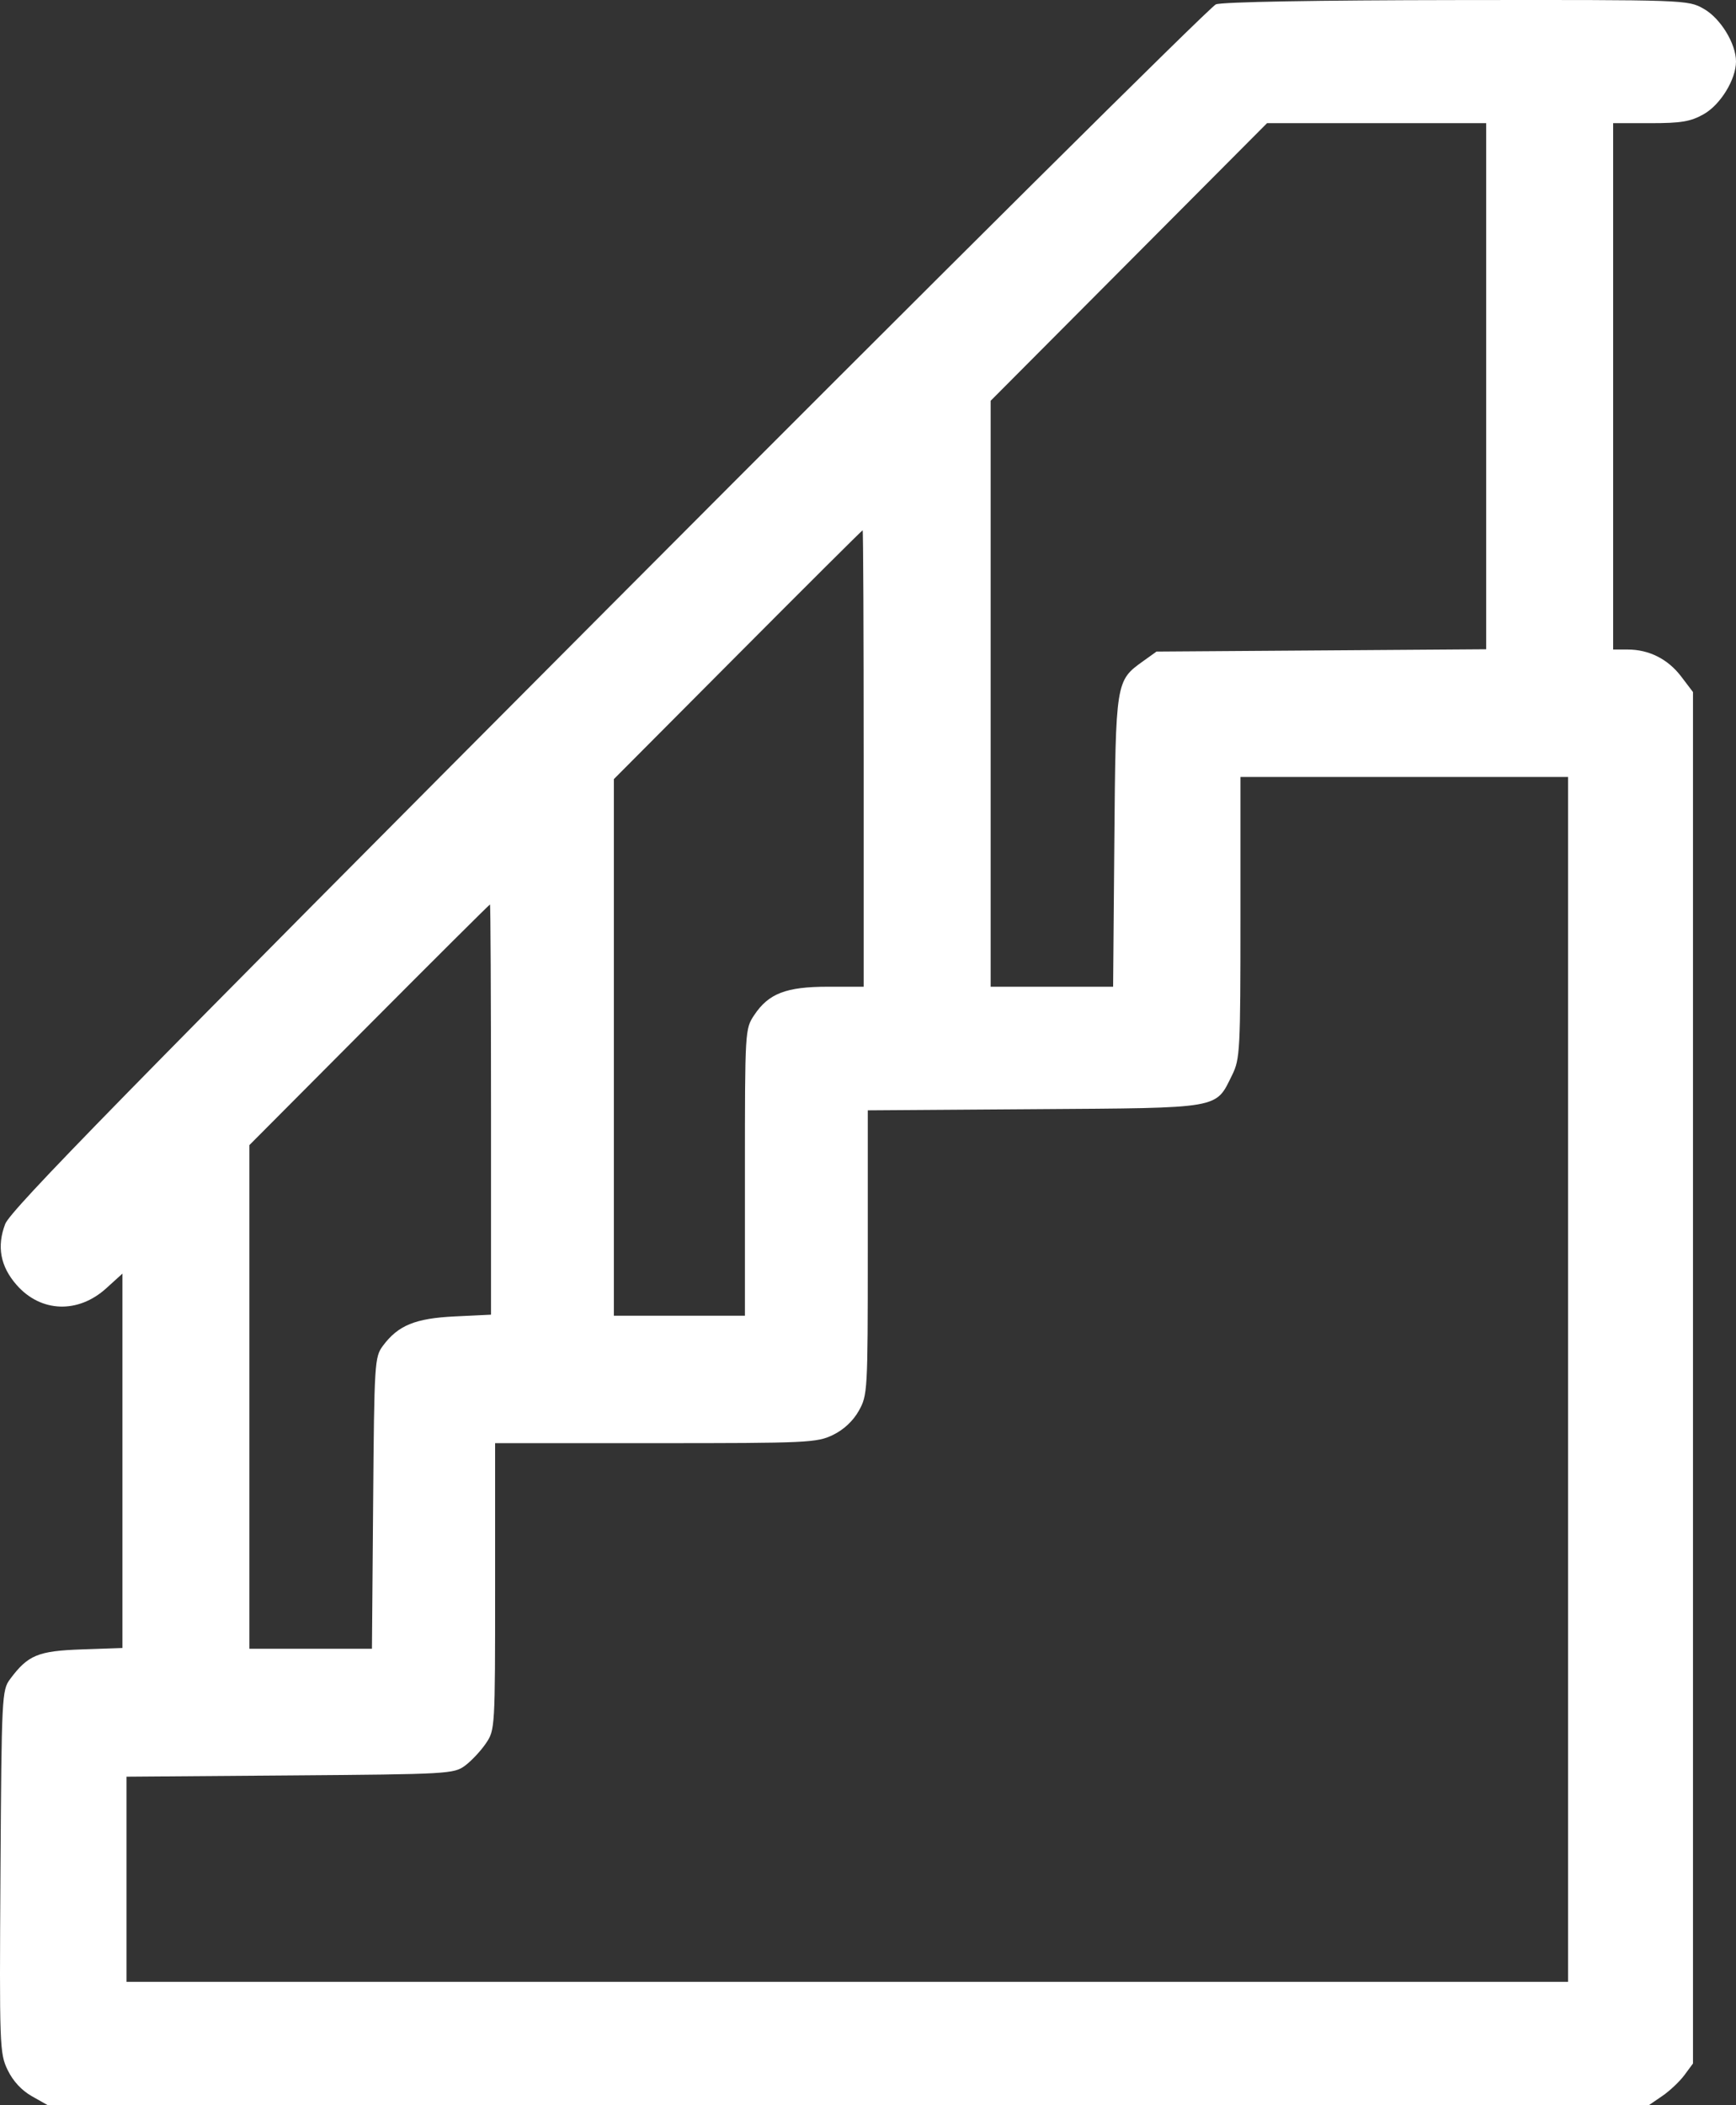 <?xml version="1.0" encoding="UTF-8"?> <svg xmlns="http://www.w3.org/2000/svg" width="132" height="160" viewBox="0 0 132 160" fill="none"><rect x="0" y="0" width="132" height="160" fill="#333333" stroke="none"/> <path fill-rule="evenodd" clip-rule="evenodd" d="M92.453 0.331C92.025 0.499 71.249 21.129 46.285 46.174C9.522 83.058 0.801 91.963 0.395 93.027C-0.255 94.732 0.027 96.247 1.258 97.653C3.096 99.754 5.93 99.861 8.083 97.909L9.31 96.796V111.024V125.251L6.218 125.358C2.884 125.474 2.127 125.788 0.766 127.617C0.143 128.453 0.121 128.901 0.036 142.247C-0.048 155.539 -0.029 156.058 0.581 157.324C0.987 158.166 1.646 158.879 2.424 159.317L3.634 160H64.501H125.369L126.398 159.297C126.964 158.91 127.72 158.196 128.079 157.711L128.73 156.829V104.713V52.598L127.833 51.417C126.823 50.088 125.387 49.365 123.758 49.365H122.658V29.363V9.361H125.496C127.837 9.361 128.546 9.242 129.544 8.679C130.819 7.96 132 6.034 132 4.673C132 3.313 130.819 1.387 129.544 0.668C128.339 -0.012 128.268 -0.015 110.783 0.005C100.134 0.017 92.925 0.145 92.453 0.331ZM113.005 29.353V49.345L100.471 49.433L87.937 49.521L86.921 50.249C84.838 51.74 84.833 51.769 84.731 63.976L84.638 74.992H79.982H75.326V52.726V30.46L85.834 19.911L96.342 9.361H104.673H113.005V29.353ZM65.672 57.647V74.992L62.948 74.993C59.775 74.993 58.442 75.507 57.349 77.148C56.648 78.201 56.642 78.299 56.642 89.102V99.995H51.66H46.677V79.604V59.213L56.095 49.758C61.275 44.557 65.549 40.302 65.593 40.302C65.637 40.302 65.672 48.107 65.672 57.647ZM119.233 104.839V150.624H64.427H9.621V142.828V135.031L22.055 134.936C34.106 134.844 34.515 134.821 35.367 134.188C35.85 133.828 36.561 133.069 36.946 132.501C37.64 131.478 37.647 131.356 37.647 120.575V109.683H49.849C61.414 109.683 62.118 109.65 63.337 109.058C64.157 108.659 64.87 107.992 65.304 107.218C65.966 106.035 65.984 105.728 65.984 95.196V84.388L78.673 84.3C92.998 84.201 92.404 84.304 93.694 81.691C94.285 80.492 94.321 79.817 94.321 69.737V59.053H106.777H119.233V104.839ZM37.335 84.33V99.918L34.591 100.05C31.577 100.194 30.273 100.726 29.116 102.283C28.483 103.135 28.457 103.541 28.372 114.237L28.282 125.309H23.623H18.963V106.169V87.029L28.07 77.885C33.078 72.856 37.212 68.742 37.256 68.742C37.3 68.742 37.335 75.756 37.335 84.33Z" fill="white"></path> </svg> 